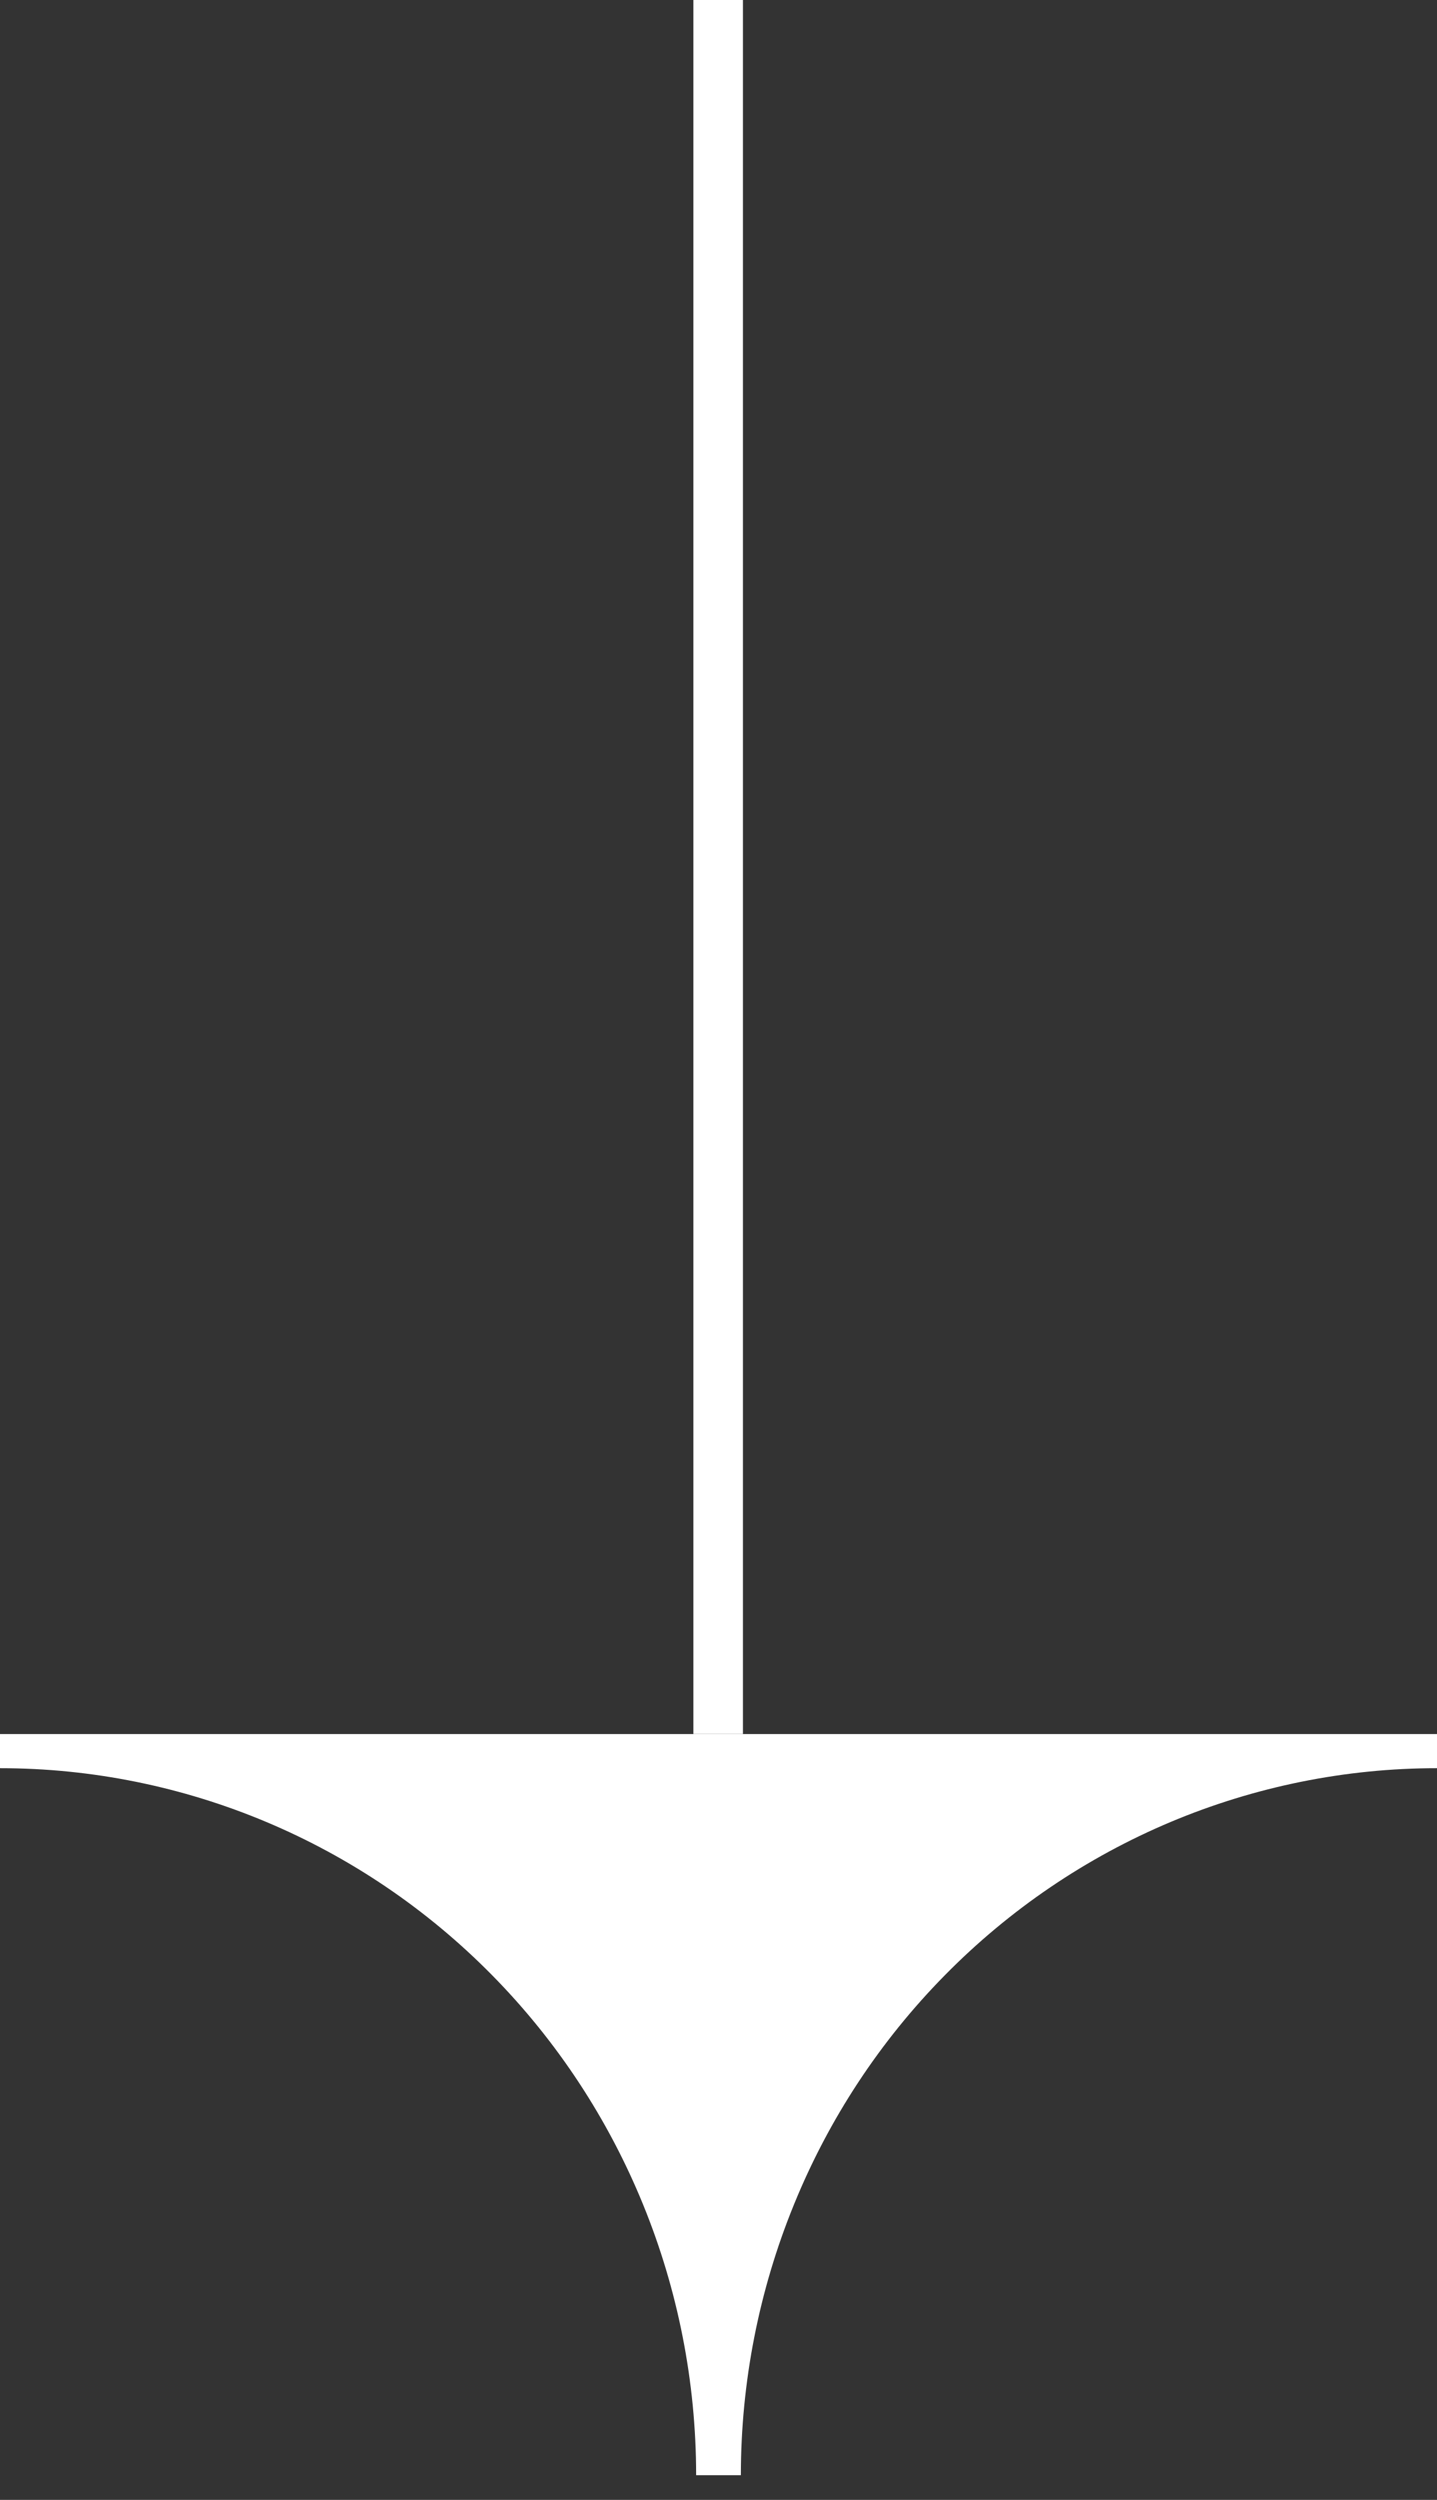 <svg width="23" height="40" viewBox="0 0 23 40" fill="none" xmlns="http://www.w3.org/2000/svg">
<rect x="0" y="0" width="23" height="40" fill="#333333" stroke="none"/>
<path fill-rule="evenodd" clip-rule="evenodd" d="M0 27.746V28.292C2.955 28.292 5.789 29.484 7.878 31.606C9.968 33.727 11.142 36.605 11.142 39.605H11.858C11.858 38.12 12.147 36.648 12.707 35.276C13.266 33.903 14.087 32.656 15.122 31.606C16.156 30.555 17.384 29.722 18.736 29.153C20.088 28.585 21.537 28.292 23 28.292V27.746H0Z" fill="white"/>
<rect x="11.098" width="0.793" height="27.745" fill="white"/>
</svg>
